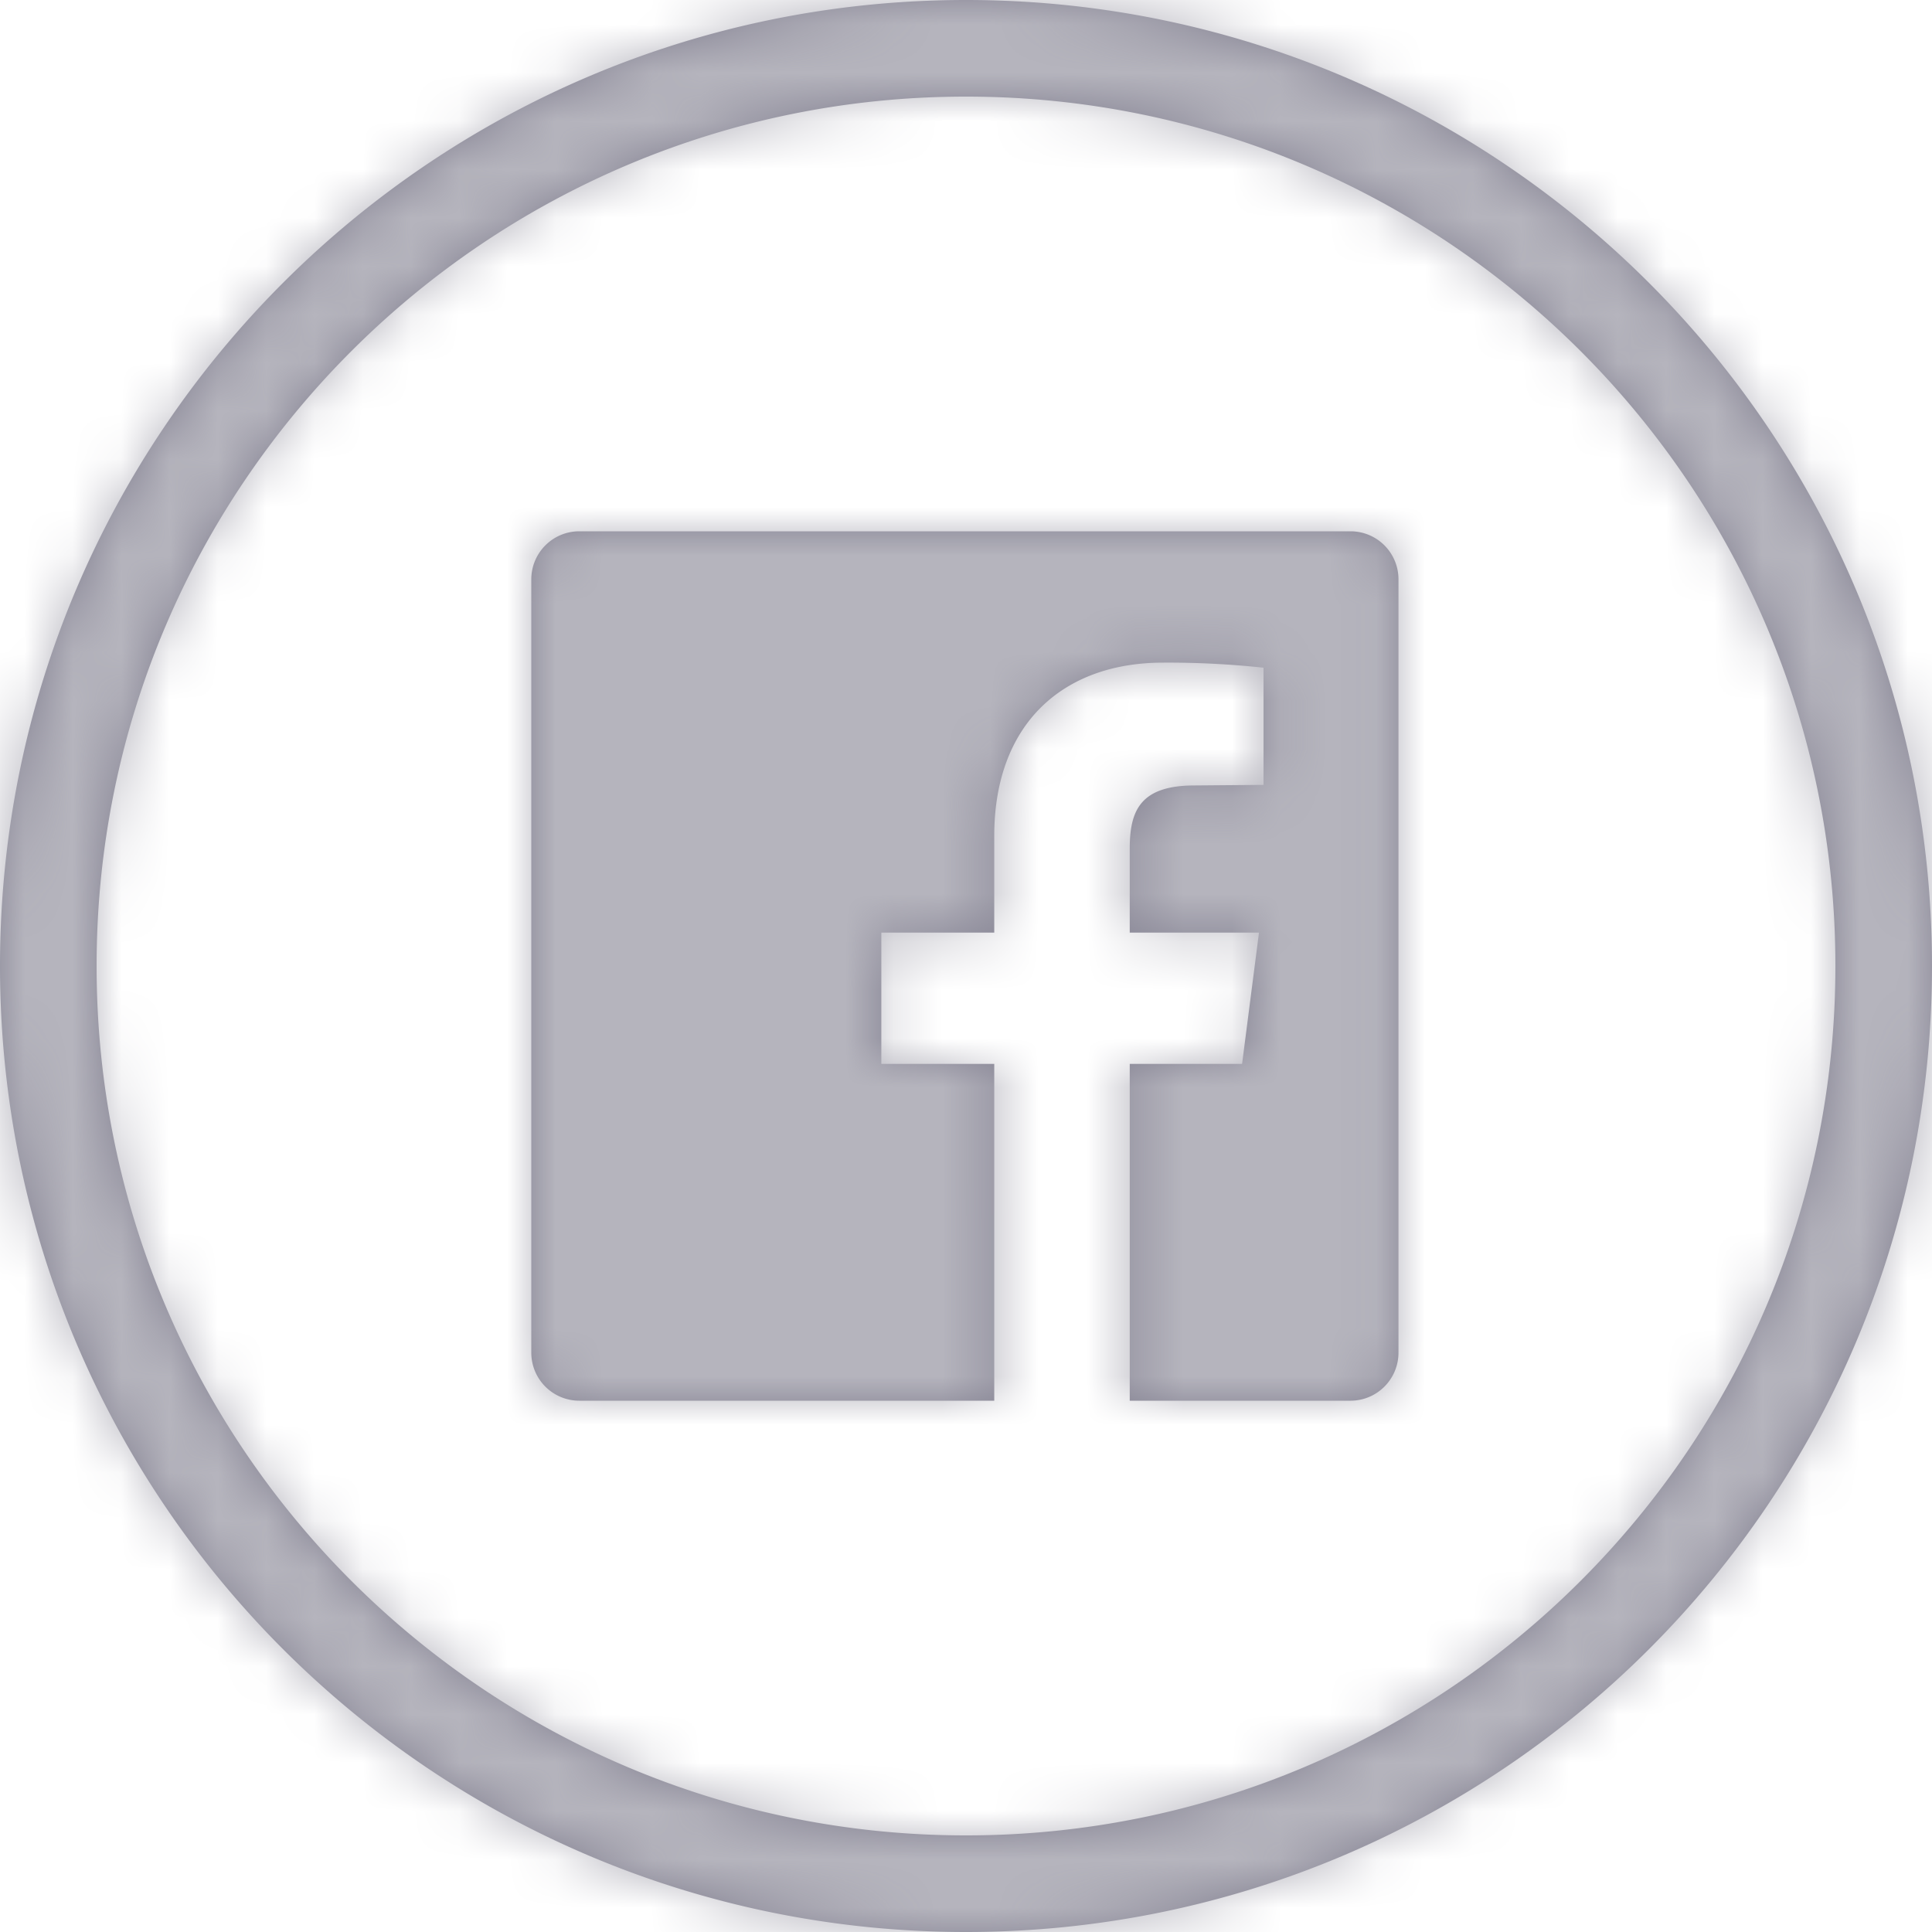 <svg xmlns="http://www.w3.org/2000/svg" xmlns:xlink="http://www.w3.org/1999/xlink" width="40" height="40" viewBox="0 0 40 40">
    <defs>
        <path id="a" d="M20 40C8.954 40 0 31.046 0 20S8.954 0 20 0s20 8.954 20 20-8.954 20-20 20zm0-2c9.941 0 18-8.059 18-18S29.941 2 20 2 2 10.059 2 20s8.059 18 18 18zm7.96-27c.55 0 .994.445.994.996v16.008c0 .55-.444.996-.994.996h-4.57v-6.973h2.326l.35-2.718H23.39v-1.735c0-.785.21-1.312 1.344-1.312l1.426-.012v-2.426a18.605 18.605 0 0 0-2.08-.105c-2.07 0-3.495 1.265-3.495 3.586v2.004h-2.338v2.718h2.338V29h-8.591a.994.994 0 0 1-.994-.996V11.996c0-.55.444-.996.994-.996H27.96z"/>
    </defs>
    <g fill="none" fill-rule="evenodd">
        <mask id="b" fill="#fff">
            <use xlink:href="#a"/>
        </mask>
        <use fill="#848292" xlink:href="#a"/>
        <g fill="#B5B4BD" mask="url(#b)">
            <path d="M0 0h40v40H0z"/>
        </g>
    </g>
</svg>
